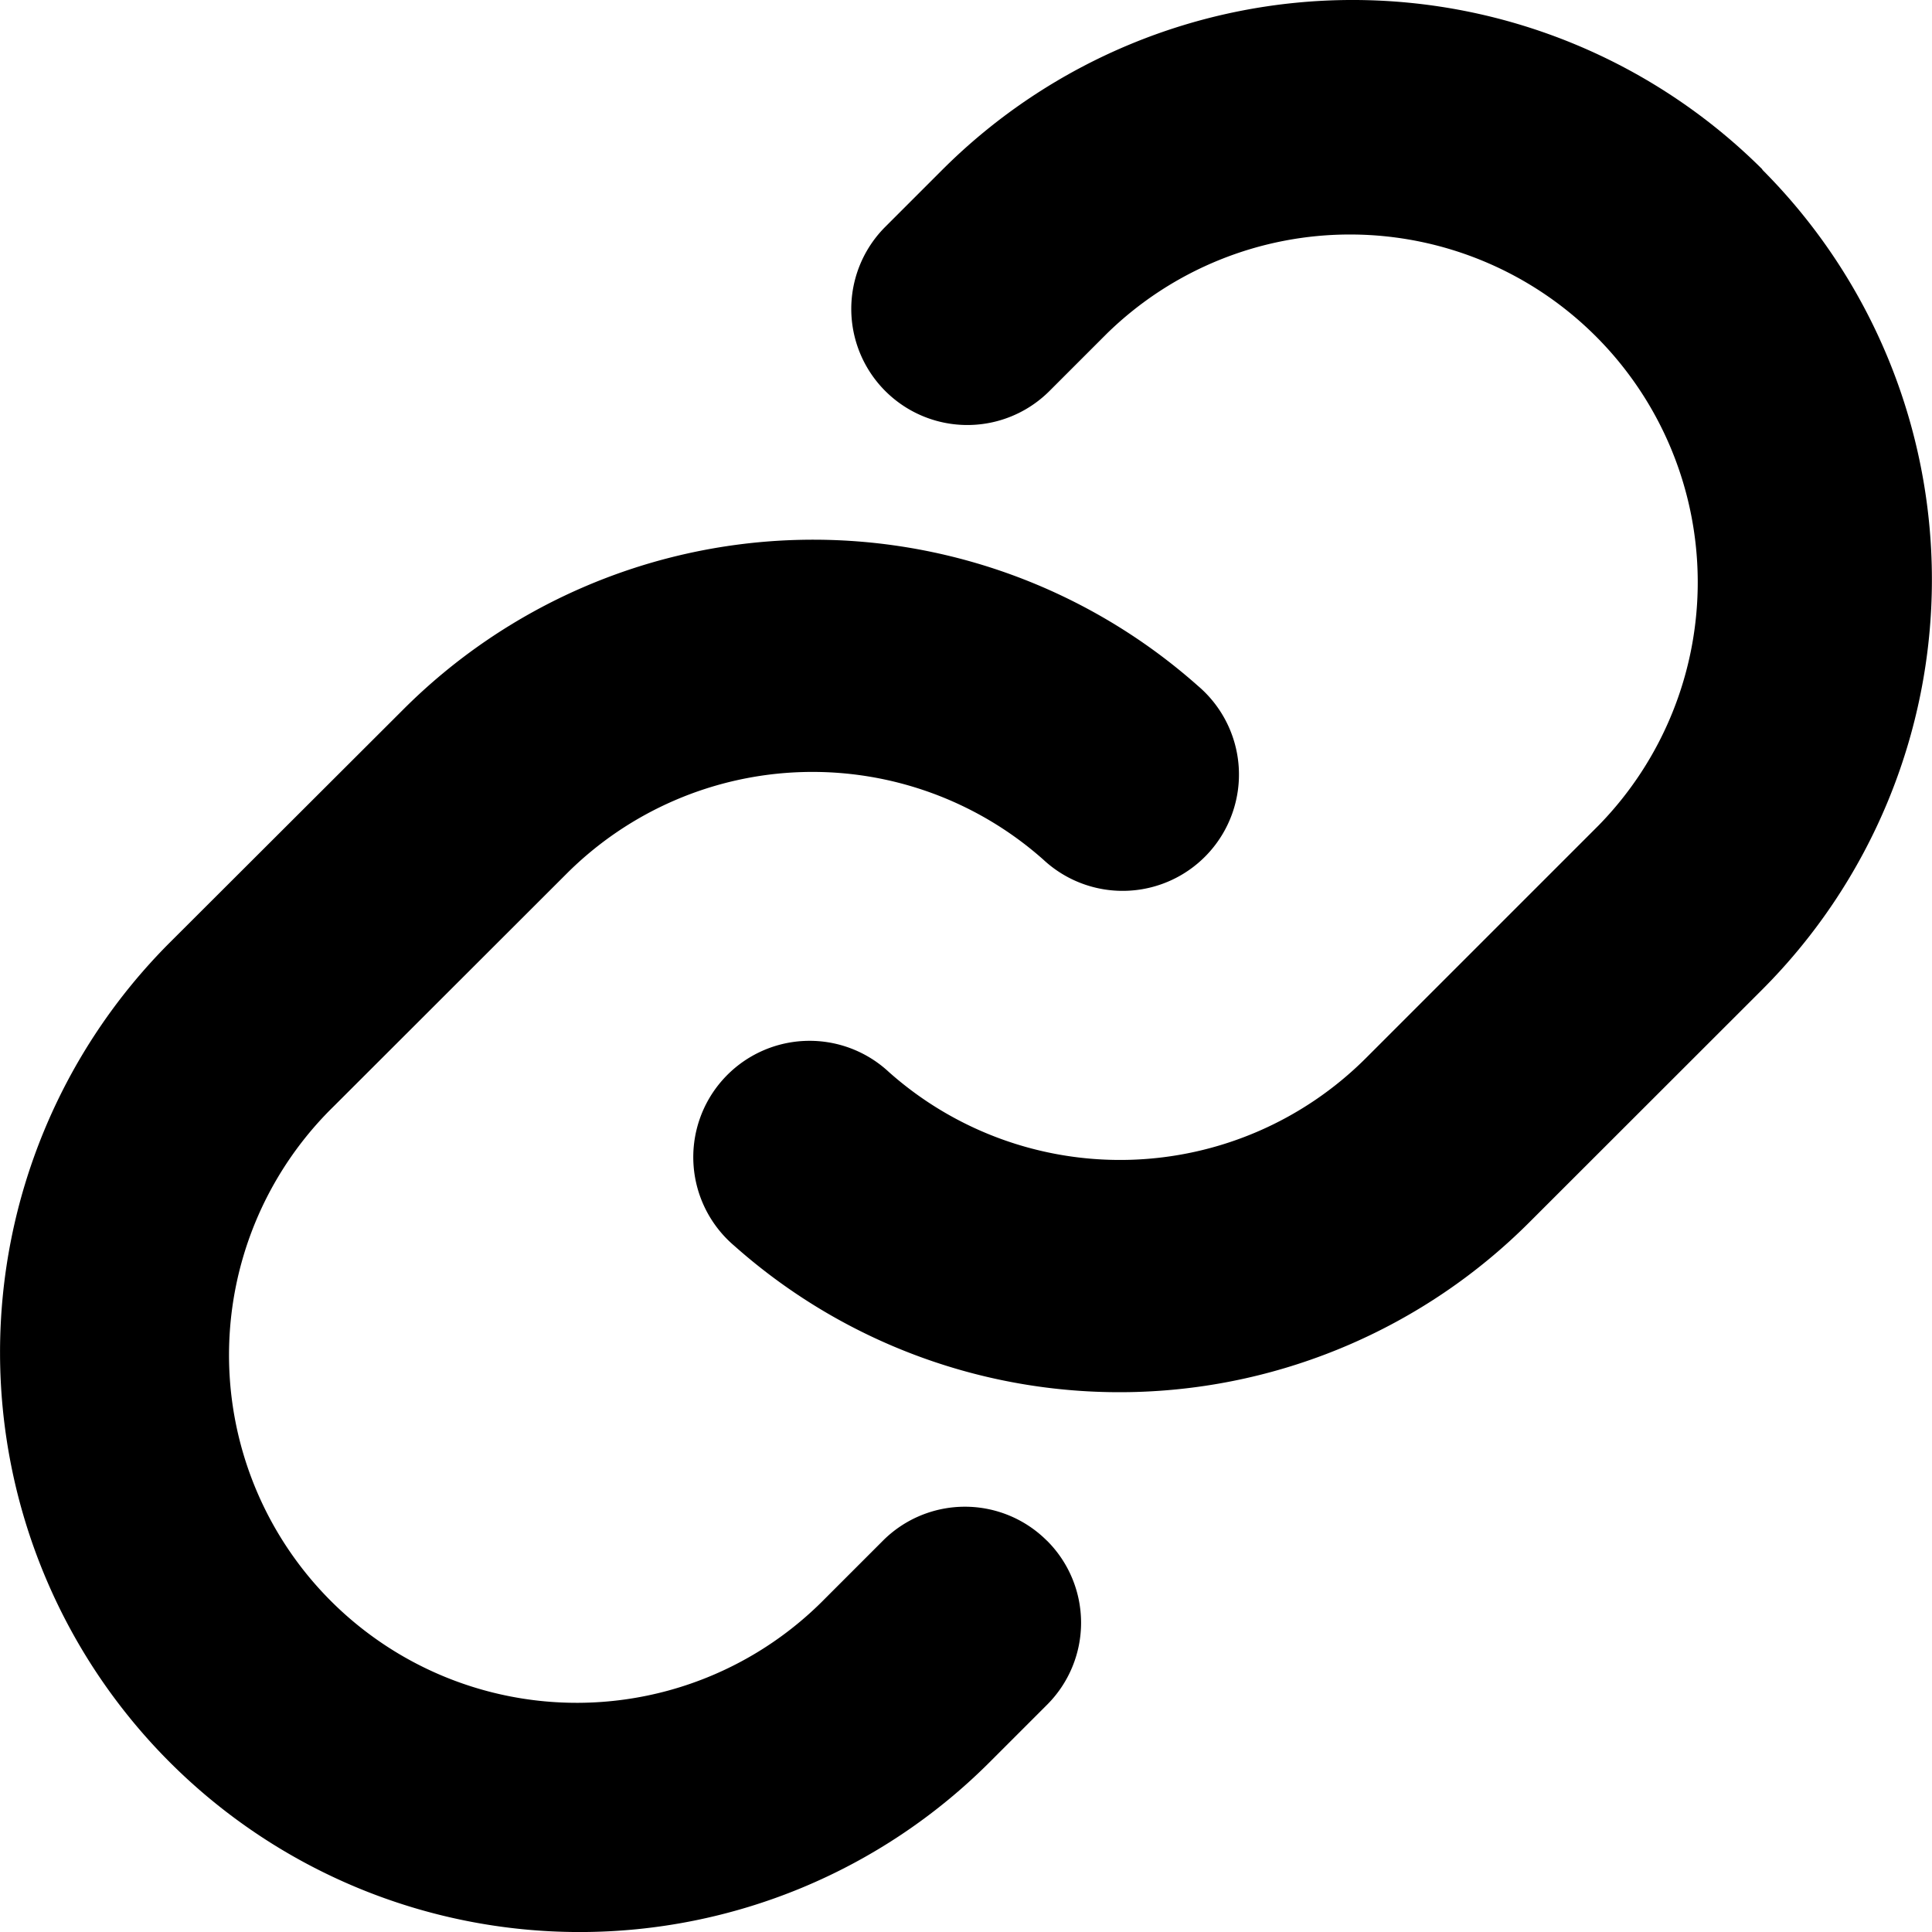 <svg xmlns="http://www.w3.org/2000/svg" width="24" height="24" viewBox="0 0 24 24">
  <path id="Pfad_1224" data-name="Pfad 1224" d="M40.977,47.119a1.439,1.439,0,0,1,0,2.039l-.713.713A7.2,7.2,0,0,1,30.08,39.689L32.974,36.8a7.2,7.2,0,0,1,9.878-.3,1.445,1.445,0,1,1-1.92,2.159,4.32,4.32,0,0,0-5.924.176l-2.892,2.889a4.32,4.32,0,1,0,6.11,6.108l.713-.713a1.44,1.44,0,0,1,2.037,0Zm8.888-17.034a7.211,7.211,0,0,0-10.184,0l-.713.713a1.442,1.442,0,0,0,2.04,2.039l.713-.713a4.32,4.32,0,0,1,6.11,6.108l-2.893,2.893a4.32,4.32,0,0,1-5.925.172,1.445,1.445,0,1,0-1.92,2.159,7.2,7.2,0,0,0,9.875-.291l2.894-2.892a7.207,7.207,0,0,0,0-10.186Z" transform="translate(-27.971 -27.98)"/>
</svg>
